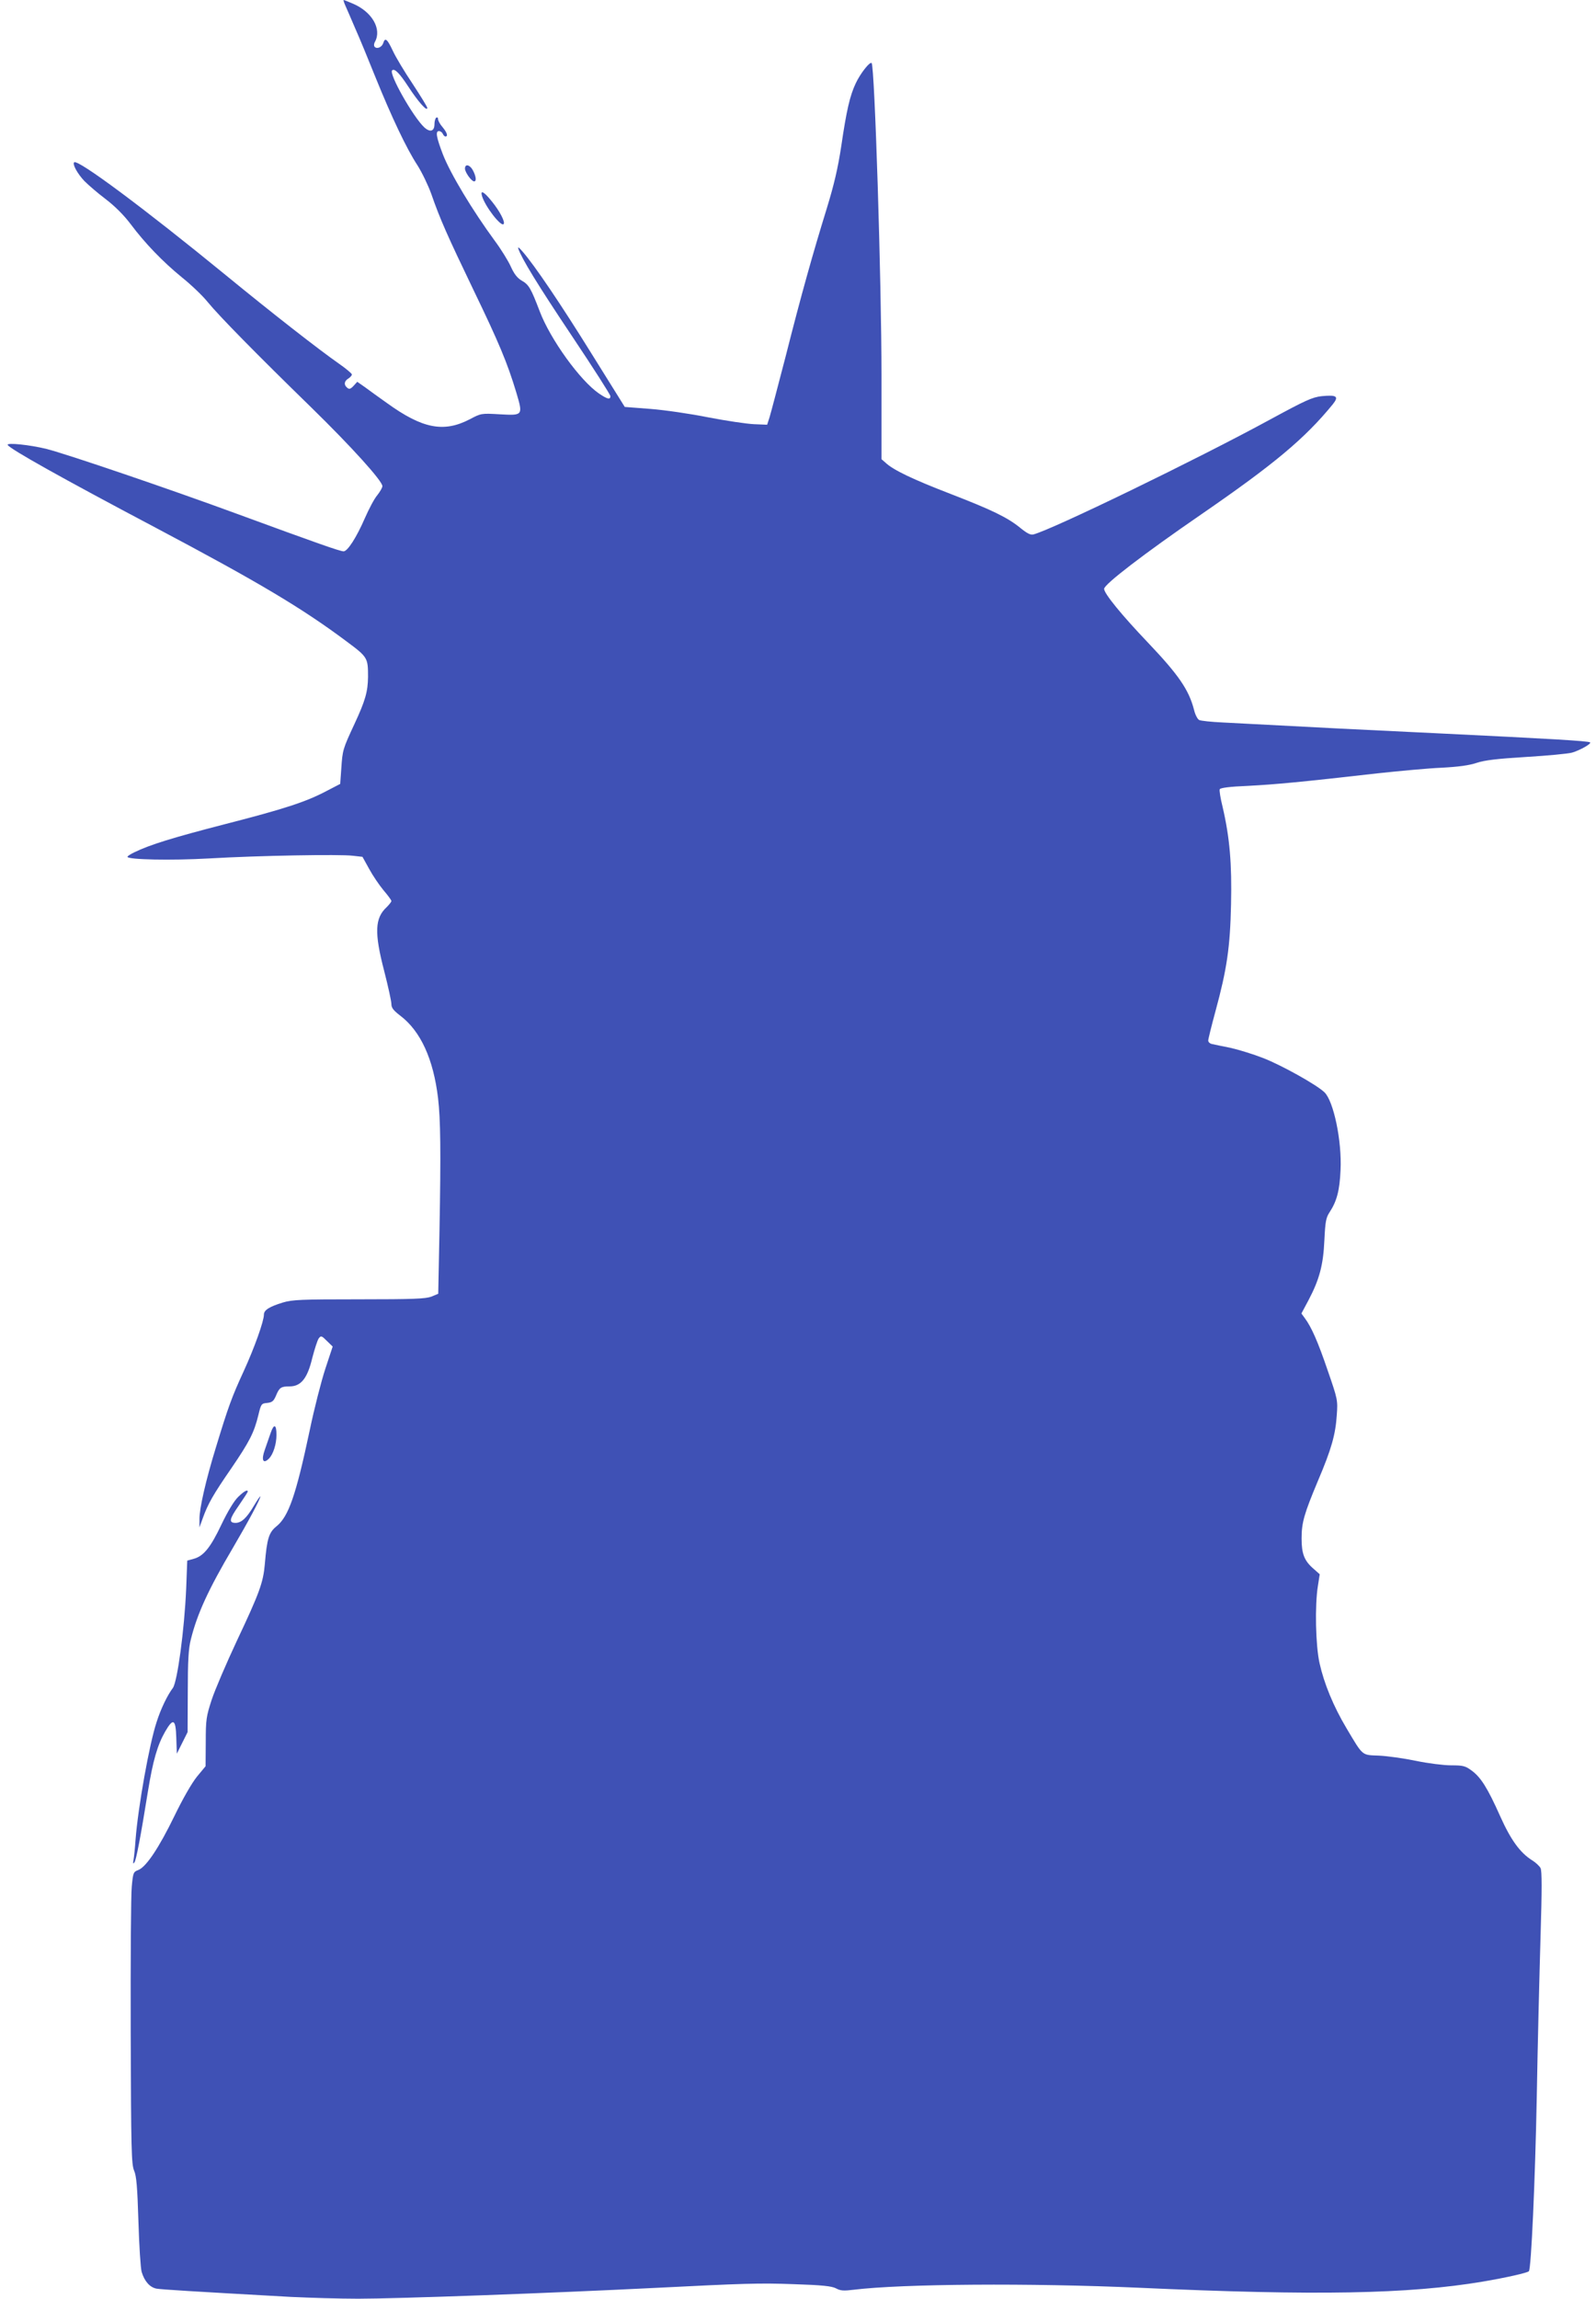 <?xml version="1.0" standalone="no"?>
<!DOCTYPE svg PUBLIC "-//W3C//DTD SVG 20010904//EN"
 "http://www.w3.org/TR/2001/REC-SVG-20010904/DTD/svg10.dtd">
<svg version="1.0" xmlns="http://www.w3.org/2000/svg"
 width="889pt" height="1280pt" viewBox="0 0 889 1280"
 preserveAspectRatio="xMidYMid meet">
<g transform="translate(0,1280) scale(0.1,-0.1)"
fill="#3f51b5" stroke="none">
<path d="M1924 12768 c8 -18 33 -75 55 -127 23 -51 73 -173 112 -270 90 -222
173 -398 234 -491 26 -41 60 -112 77 -159 50 -144 91 -235 236 -537 141 -292
188 -404 238 -570 38 -128 37 -128 -91 -121 -104 6 -105 6 -169 -28 -145 -75
-263 -52 -461 91 -44 31 -99 71 -122 88 l-43 30 -21 -23 c-16 -17 -24 -20 -35
-10 -20 16 -17 37 6 51 11 7 20 17 20 23 0 5 -33 33 -72 60 -113 79 -372 281
-633 495 -450 368 -823 646 -842 626 -11 -10 19 -64 57 -104 22 -22 75 -68
119 -101 51 -39 101 -89 138 -138 80 -107 179 -210 287 -298 51 -41 115 -102
143 -137 62 -76 269 -287 578 -588 222 -217 395 -408 395 -437 0 -8 -13 -31
-29 -51 -17 -20 -47 -78 -69 -128 -46 -106 -96 -184 -118 -184 -20 0 -153 47
-589 207 -375 138 -948 333 -1065 363 -93 23 -226 37 -217 22 16 -24 299 -183
827 -462 572 -303 812 -446 1061 -632 117 -87 119 -91 119 -197 -1 -82 -15
-132 -75 -261 -66 -142 -67 -146 -74 -250 l-6 -85 -75 -39 c-115 -61 -238
-101 -570 -186 -286 -74 -414 -113 -502 -156 -21 -10 -38 -21 -38 -25 0 -16
245 -21 455 -9 274 16 728 24 800 15 l54 -6 37 -67 c20 -37 56 -90 80 -119 24
-28 44 -55 44 -60 0 -5 -12 -20 -26 -34 -66 -61 -70 -141 -14 -356 22 -86 40
-168 40 -183 0 -22 11 -36 50 -66 113 -86 184 -241 210 -459 14 -118 16 -300
8 -735 l-7 -354 -38 -16 c-32 -12 -98 -15 -403 -15 -325 0 -372 -2 -425 -18
-75 -23 -105 -42 -105 -67 0 -37 -53 -185 -112 -314 -67 -145 -87 -201 -154
-421 -58 -188 -94 -347 -93 -405 l0 -45 18 50 c29 81 58 132 158 277 103 151
128 200 152 298 15 63 17 65 49 68 28 3 36 10 49 40 19 46 28 52 76 52 63 0
99 44 126 157 13 50 29 100 36 110 13 17 16 16 46 -14 l32 -31 -41 -124 c-22
-67 -62 -222 -87 -343 -77 -363 -118 -480 -185 -534 -42 -34 -53 -67 -65 -211
-9 -102 -29 -158 -155 -425 -59 -126 -123 -275 -141 -330 -30 -92 -33 -110
-33 -235 l-1 -135 -48 -58 c-29 -36 -79 -123 -126 -220 -86 -177 -157 -283
-201 -300 -27 -10 -29 -15 -36 -91 -5 -45 -7 -410 -6 -813 2 -655 4 -735 19
-770 13 -30 18 -90 24 -283 4 -135 12 -261 18 -281 16 -53 46 -86 83 -93 30
-5 195 -15 748 -46 102 -5 271 -10 375 -10 224 0 1069 31 1650 60 497 25 584
28 775 21 160 -5 212 -11 236 -23 25 -14 43 -15 100 -8 271 33 983 38 1589 11
990 -45 1500 -35 1913 34 135 23 249 49 258 58 13 12 35 506 44 972 5 292 15
692 21 891 8 264 8 366 0 382 -6 11 -26 30 -45 42 -68 42 -120 113 -180 247
-70 157 -108 217 -159 254 -35 26 -48 29 -114 29 -41 0 -129 11 -196 25 -67
14 -160 27 -206 29 -97 4 -87 -5 -180 151 -74 124 -126 251 -151 364 -22 98
-27 322 -9 431 l10 64 -35 31 c-51 44 -66 83 -66 168 0 89 14 137 91 321 75
176 98 258 105 366 6 83 5 88 -50 247 -55 162 -91 243 -128 293 l-19 26 40 75
c60 114 82 195 88 334 5 103 9 125 29 155 40 61 56 120 61 235 8 162 -39 385
-90 433 -45 43 -240 151 -340 190 -56 22 -138 47 -182 57 -44 9 -90 18 -102
21 -13 2 -23 11 -23 20 0 8 18 81 40 162 64 235 82 357 87 597 5 225 -7 370
-47 542 -12 48 -19 92 -16 98 3 8 56 15 158 19 151 8 294 21 723 70 121 13
281 28 355 31 94 5 153 13 195 27 45 15 113 23 276 33 118 7 233 18 255 24 42
12 109 49 101 57 -7 8 -238 21 -817 49 -466 22 -664 32 -1230 62 -63 3 -122 9
-131 14 -9 5 -22 30 -28 56 -29 112 -85 194 -258 376 -145 152 -243 272 -243
298 0 25 220 194 540 414 408 281 578 423 734 614 35 44 22 53 -62 45 -53 -6
-90 -23 -289 -131 -404 -220 -1214 -613 -1317 -639 -16 -4 -35 6 -71 35 -72
59 -156 100 -391 191 -208 80 -319 133 -361 173 l-23 20 0 466 c0 526 -38
1723 -55 1740 -10 9 -63 -58 -89 -114 -32 -68 -51 -150 -80 -348 -19 -125 -40
-214 -80 -345 -77 -249 -142 -479 -230 -827 -43 -165 -83 -318 -90 -340 l-13
-40 -74 3 c-41 2 -155 19 -254 38 -99 20 -244 41 -322 47 l-143 11 -184 295
c-174 280 -318 493 -386 571 -19 22 -27 28 -23 15 20 -57 108 -201 300 -488
117 -175 213 -325 213 -333 0 -21 -17 -17 -64 15 -105 72 -271 302 -330 458
-49 128 -60 148 -101 171 -25 15 -42 38 -60 78 -14 31 -54 96 -89 143 -124
169 -247 373 -289 481 -36 94 -43 130 -22 130 8 0 18 -7 21 -15 4 -8 10 -15
15 -15 16 0 9 22 -16 52 -14 16 -25 36 -25 44 0 9 -4 12 -10 9 -5 -3 -10 -20
-10 -36 0 -40 -24 -48 -57 -18 -62 58 -198 298 -179 317 13 13 41 -15 90 -90
54 -83 106 -142 106 -119 0 6 -37 66 -81 133 -45 67 -95 150 -111 185 -31 66
-43 76 -53 44 -7 -23 -34 -36 -48 -22 -5 5 -5 17 2 29 38 71 -17 166 -122 211
-27 12 -51 21 -53 21 -2 0 2 -15 10 -32z"/>
<path d="M2590 11861 c0 -20 36 -71 51 -71 14 0 11 27 -6 60 -17 33 -45 40
-45 11z"/>
<path d="M2685 11708 c18 -59 105 -171 120 -156 11 10 -21 72 -65 126 -44 55
-66 67 -55 30z"/>
<path d="M1508 4822 c-9 -26 -24 -69 -33 -95 -21 -58 -9 -81 23 -49 24 24 42
81 42 132 0 59 -14 64 -32 12z"/>
<path d="M1327 4465 c-23 -22 -58 -80 -93 -153 -61 -129 -100 -177 -155 -192
l-36 -10 -6 -157 c-10 -230 -49 -517 -74 -552 -31 -41 -68 -118 -91 -191 -40
-121 -103 -472 -117 -655 -3 -44 -8 -93 -11 -110 -4 -22 -3 -26 5 -15 10 15
34 140 75 395 28 172 53 258 96 333 45 78 59 70 62 -35 l3 -88 30 60 30 60 1
225 c0 172 4 241 17 291 35 141 96 276 236 513 81 138 151 268 151 283 0 5
-16 -19 -36 -52 -40 -68 -69 -94 -101 -95 -40 0 -36 21 16 95 28 41 51 76 51
79 0 14 -20 3 -53 -29z"/>
</g>
</svg>
